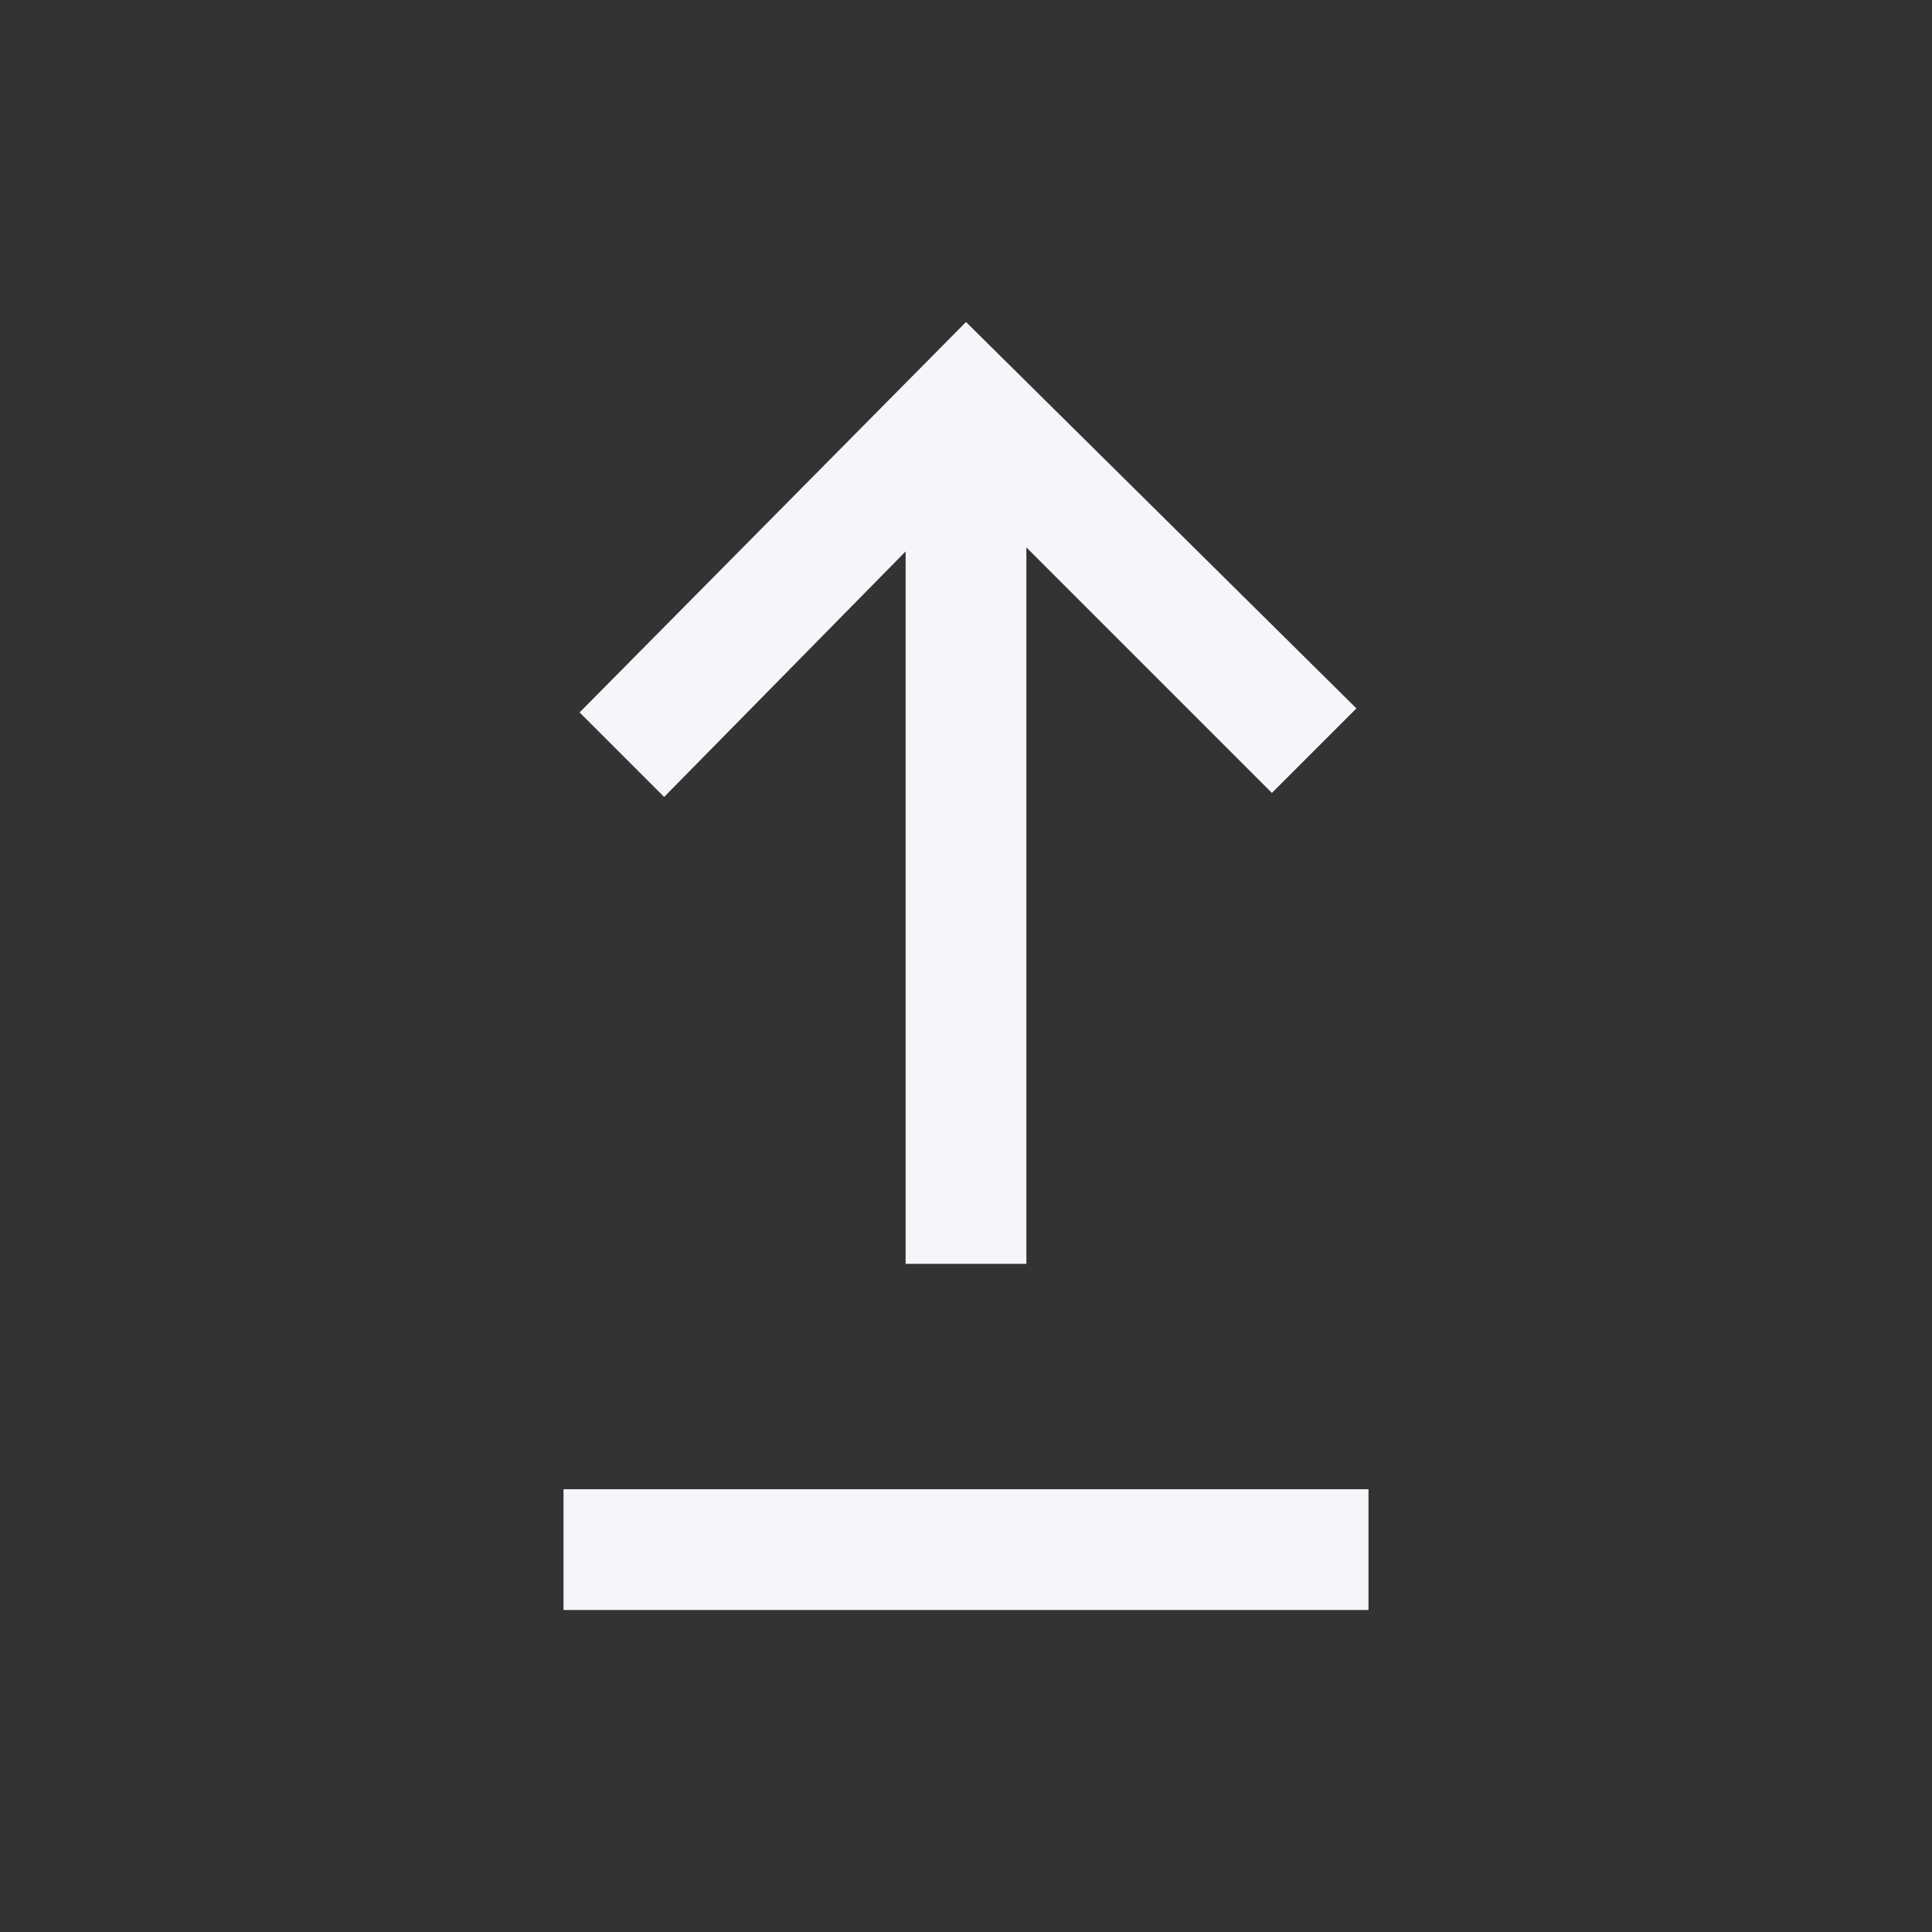 <?xml version="1.0" encoding="utf-8"?>
<!-- Generator: Adobe Illustrator 27.0.0, SVG Export Plug-In . SVG Version: 6.00 Build 0)  -->
<svg version="1.1" id="Layer_1" xmlns="http://www.w3.org/2000/svg" xmlns:xlink="http://www.w3.org/1999/xlink" x="0px" y="0px"
	 viewBox="0 0 48 48" style="enable-background:new 0 0 48 48;" xml:space="preserve">
<rect x="0" y="0" width="48" height="48" fill="#333333" stroke="none"/>
<style type="text/css">
	.st0{fill:#F5F6F9;}
</style>
<path class="st0" d="M14,40v-3h20v3H14z M22.5,31.5V13.7l-6,6.1l-2.1-2.1L24,8l9.7,9.6l-2.1,2.1l-6.1-6.1v17.8H22.5z"/>
</svg>
